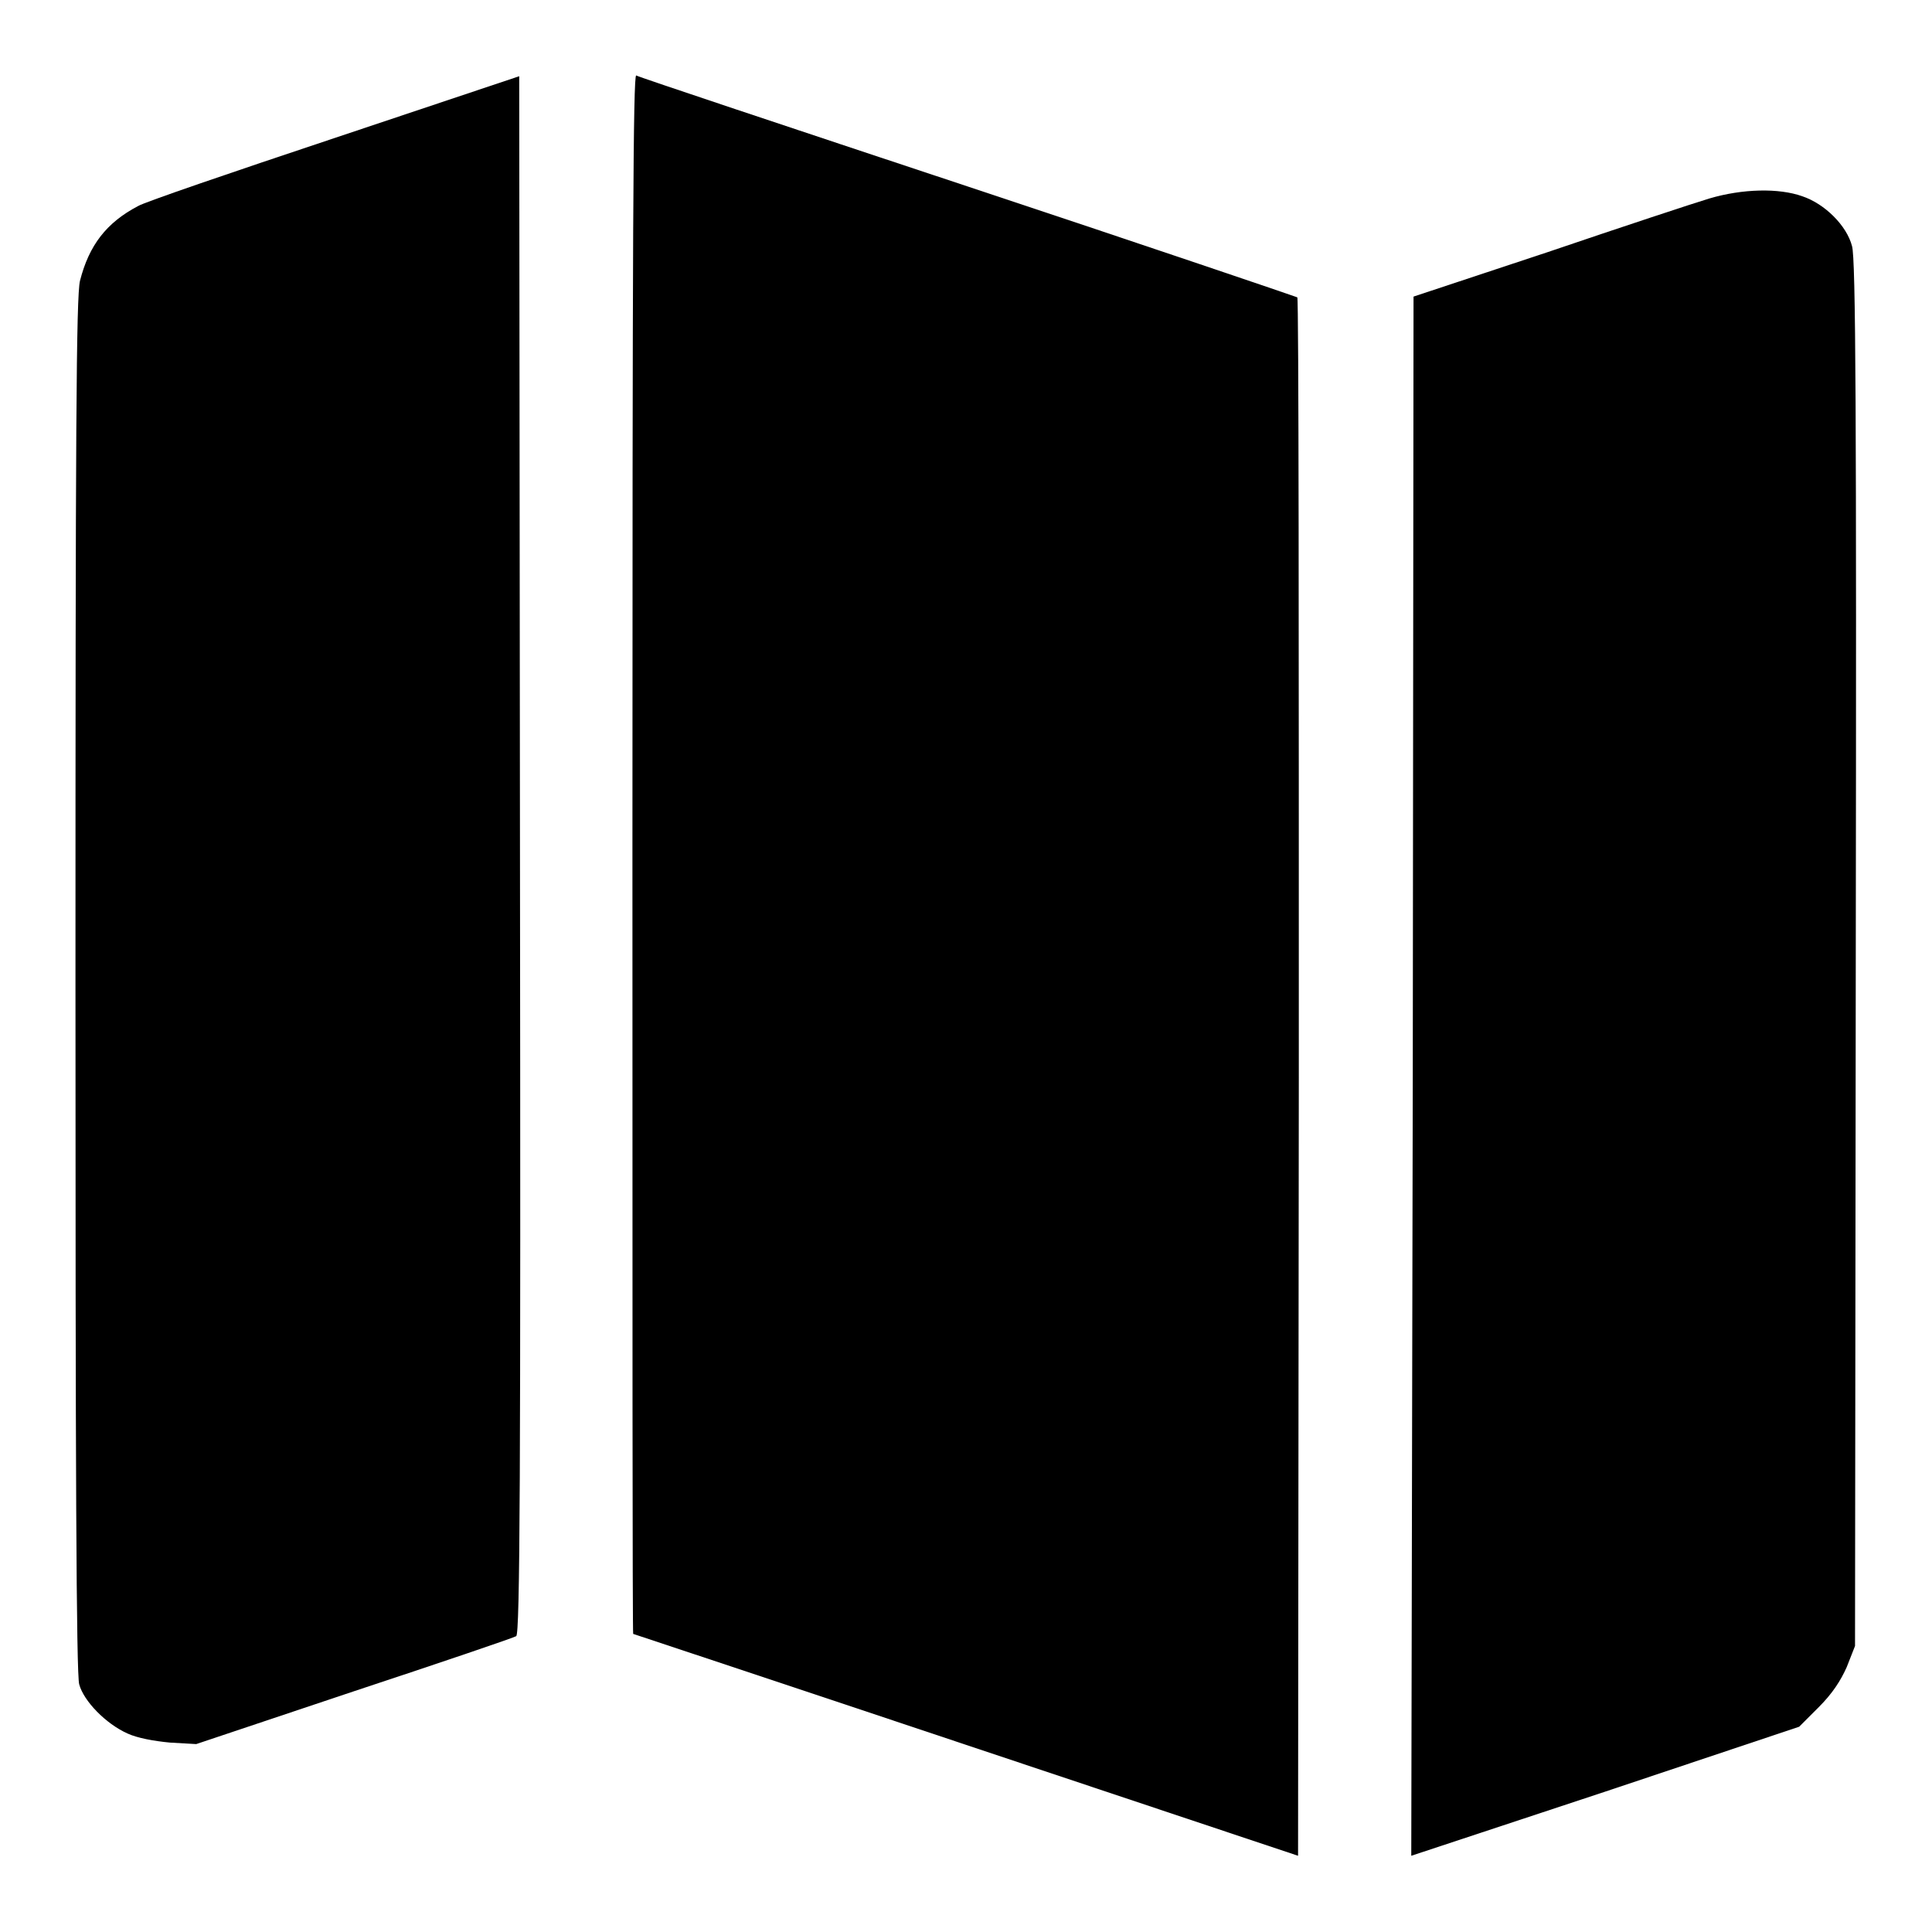 <?xml version="1.0" encoding="utf-8"?>
<!-- Svg Vector Icons : http://www.onlinewebfonts.com/icon -->
<!DOCTYPE svg PUBLIC "-//W3C//DTD SVG 1.1//EN" "http://www.w3.org/Graphics/SVG/1.1/DTD/svg11.dtd">
<svg version="1.1" xmlns="http://www.w3.org/2000/svg" xmlns:xlink="http://www.w3.org/1999/xlink" x="0px" y="0px" viewBox="0 0 256 256" enable-background="new 0 0 256 256" xml:space="preserve">
<g><g><g><path fill="#000000" d="M44.3,18.3c-13.5,4.5-25.2,8.5-26,9c-4.2,2.2-6.5,5.2-7.7,9.9c-0.5,2.1-0.6,19.5-0.6,93.4c0,62.6,0.1,91.4,0.5,92.6c0.6,2.2,3.5,5.2,6.4,6.5c1.3,0.6,3.5,1,5.6,1.2l3.5,0.2l20.9-7c11.5-3.8,21.2-7.1,21.5-7.3c0.5-0.3,0.6-21.3,0.5-103.4L68.8,10.1L44.3,18.3z"/><path fill="#000000" d="M83.8,113.2c0,56.8,0,103.3,0.1,103.3c0,0,19.9,6.6,44.1,14.7l44,14.7l0.1-103.1c0-56.7,0-103.2-0.2-103.4c-0.2-0.1-19.9-6.8-43.7-14.7c-23.8-7.9-43.6-14.5-43.9-14.7C83.9,9.9,83.8,30.7,83.8,113.2z"/><path fill="#000000" d="M226.5,26.3c-2,0.6-11.7,3.8-21.4,7.1l-17.8,5.9l-0.1,103.3L187,245.9l25.7-8.5l25.7-8.6l2.6-2.6c1.8-1.8,2.9-3.5,3.7-5.3l1.1-2.8l0.1-91.7c0.1-71.4,0-92.2-0.5-93.8c-0.7-2.7-3.6-5.6-6.6-6.6C235.7,24.9,230.9,25,226.5,26.3z"/></g></g></g>
</svg>